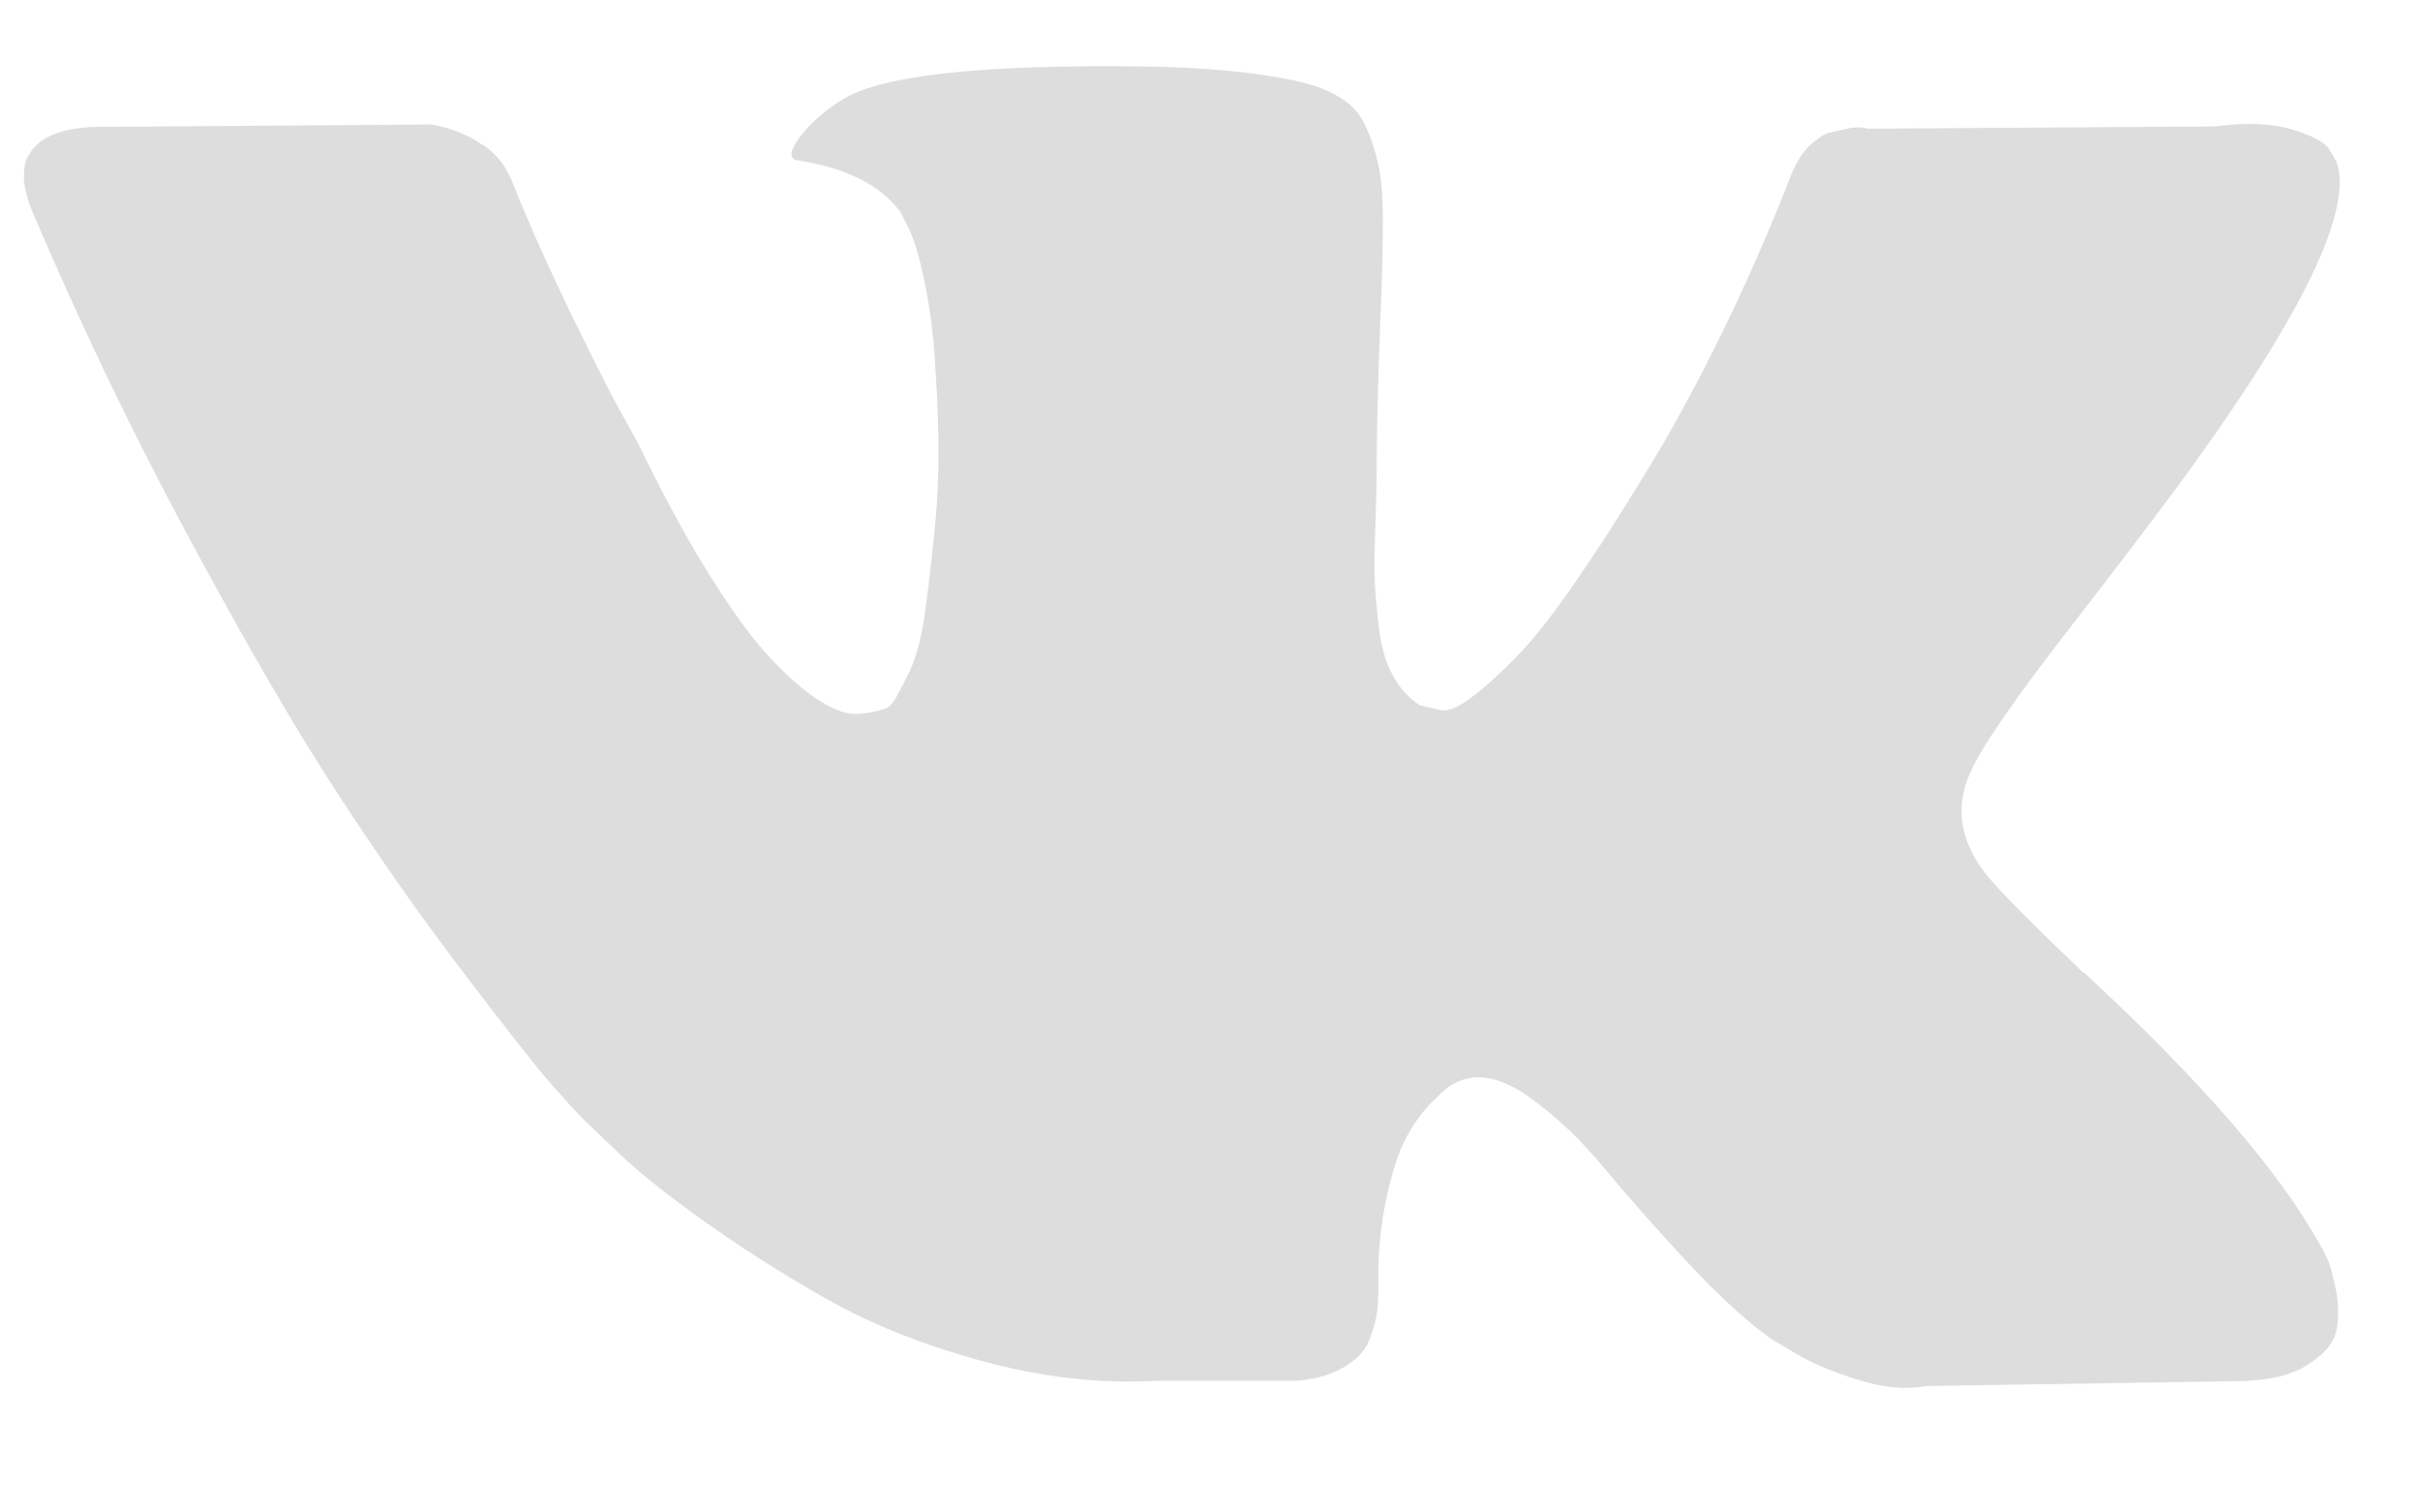 <svg fill="#ddd" width="16" height="10" viewBox="0 0 16 10" xmlns="http://www.w3.org/2000/svg">
    <path d="M15.388 8.325C15.369 8.284 15.352 8.251 15.336 8.225C15.071 7.747 14.563 7.159 13.813 6.462L13.797 6.447L13.79 6.439L13.782 6.431H13.774C13.433 6.106 13.218 5.889 13.129 5.778C12.963 5.565 12.927 5.35 13.016 5.132C13.08 4.968 13.319 4.62 13.733 4.089C13.952 3.807 14.124 3.581 14.252 3.411C15.172 2.189 15.571 1.407 15.447 1.067L15.4 0.987C15.369 0.939 15.286 0.895 15.153 0.856C15.021 0.815 14.85 0.809 14.643 0.836L12.347 0.851C12.31 0.839 12.257 0.839 12.188 0.856C12.119 0.872 12.085 0.879 12.085 0.879L12.044 0.9L12.013 0.923C11.986 0.939 11.957 0.967 11.925 1.007C11.894 1.047 11.868 1.093 11.846 1.147C11.596 1.79 11.311 2.387 10.993 2.94C10.796 3.27 10.616 3.556 10.45 3.798C10.286 4.04 10.147 4.218 10.036 4.332C9.925 4.447 9.824 4.539 9.733 4.607C9.643 4.676 9.574 4.706 9.525 4.695C9.477 4.684 9.432 4.673 9.389 4.664C9.314 4.615 9.255 4.551 9.21 4.468C9.164 4.386 9.133 4.282 9.118 4.157C9.102 4.032 9.093 3.925 9.089 3.834C9.086 3.743 9.088 3.615 9.094 3.451C9.1 3.287 9.102 3.175 9.102 3.117C9.102 2.915 9.107 2.695 9.114 2.459C9.122 2.223 9.129 2.036 9.135 1.897C9.139 1.759 9.143 1.612 9.143 1.457C9.143 1.303 9.133 1.182 9.114 1.095C9.096 1.007 9.068 0.922 9.032 0.84C8.994 0.757 8.939 0.693 8.868 0.65C8.796 0.604 8.707 0.568 8.6 0.542C8.319 0.478 7.96 0.443 7.524 0.439C6.535 0.428 5.9 0.492 5.619 0.631C5.508 0.689 5.407 0.768 5.316 0.87C5.221 0.987 5.207 1.051 5.275 1.061C5.594 1.109 5.821 1.223 5.954 1.403L6.002 1.498C6.039 1.567 6.077 1.689 6.113 1.865C6.15 2.04 6.174 2.234 6.185 2.447C6.211 2.834 6.211 3.167 6.185 3.443C6.158 3.72 6.133 3.936 6.11 4.089C6.086 4.243 6.05 4.368 6.002 4.464C5.954 4.559 5.922 4.618 5.907 4.639C5.891 4.661 5.877 4.673 5.868 4.679C5.799 4.706 5.727 4.72 5.652 4.72C5.577 4.72 5.488 4.682 5.382 4.609C5.275 4.534 5.164 4.432 5.05 4.303C4.936 4.173 4.807 3.99 4.663 3.756C4.519 3.522 4.371 3.245 4.216 2.926L4.088 2.695C4.008 2.547 3.899 2.329 3.761 2.045C3.624 1.761 3.5 1.486 3.394 1.22C3.352 1.109 3.288 1.023 3.204 0.965L3.163 0.942C3.136 0.92 3.094 0.898 3.035 0.875C2.977 0.851 2.914 0.834 2.852 0.823L0.668 0.839C0.444 0.839 0.293 0.889 0.213 0.99L0.182 1.039C0.166 1.065 0.158 1.107 0.158 1.167C0.158 1.225 0.174 1.297 0.207 1.382C0.525 2.132 0.872 2.854 1.247 3.551C1.622 4.248 1.947 4.809 2.224 5.234C2.5 5.659 2.782 6.061 3.069 6.437C3.357 6.815 3.546 7.056 3.639 7.162C3.733 7.268 3.805 7.348 3.858 7.401L4.058 7.592C4.186 7.72 4.374 7.872 4.621 8.05C4.868 8.228 5.141 8.403 5.443 8.576C5.743 8.748 6.093 8.89 6.491 8.998C6.889 9.107 7.277 9.151 7.655 9.129H8.572C8.758 9.114 8.899 9.054 8.994 8.954L9.025 8.914C9.047 8.882 9.066 8.832 9.085 8.767C9.104 8.7 9.113 8.628 9.113 8.548C9.108 8.32 9.125 8.114 9.164 7.931C9.204 7.748 9.249 7.609 9.3 7.517C9.35 7.423 9.408 7.345 9.472 7.282C9.536 7.218 9.582 7.179 9.608 7.167C9.635 7.153 9.655 7.145 9.672 7.139C9.8 7.097 9.95 7.137 10.122 7.262C10.296 7.387 10.457 7.542 10.608 7.725C10.76 7.907 10.941 8.114 11.153 8.342C11.366 8.57 11.552 8.74 11.711 8.853L11.871 8.948C11.977 9.012 12.116 9.07 12.285 9.123C12.455 9.176 12.604 9.189 12.732 9.164L14.772 9.132C14.974 9.132 15.132 9.1 15.243 9.032C15.354 8.965 15.421 8.893 15.443 8.814C15.464 8.734 15.464 8.643 15.447 8.542C15.425 8.436 15.407 8.364 15.388 8.325Z"/>
</svg>

